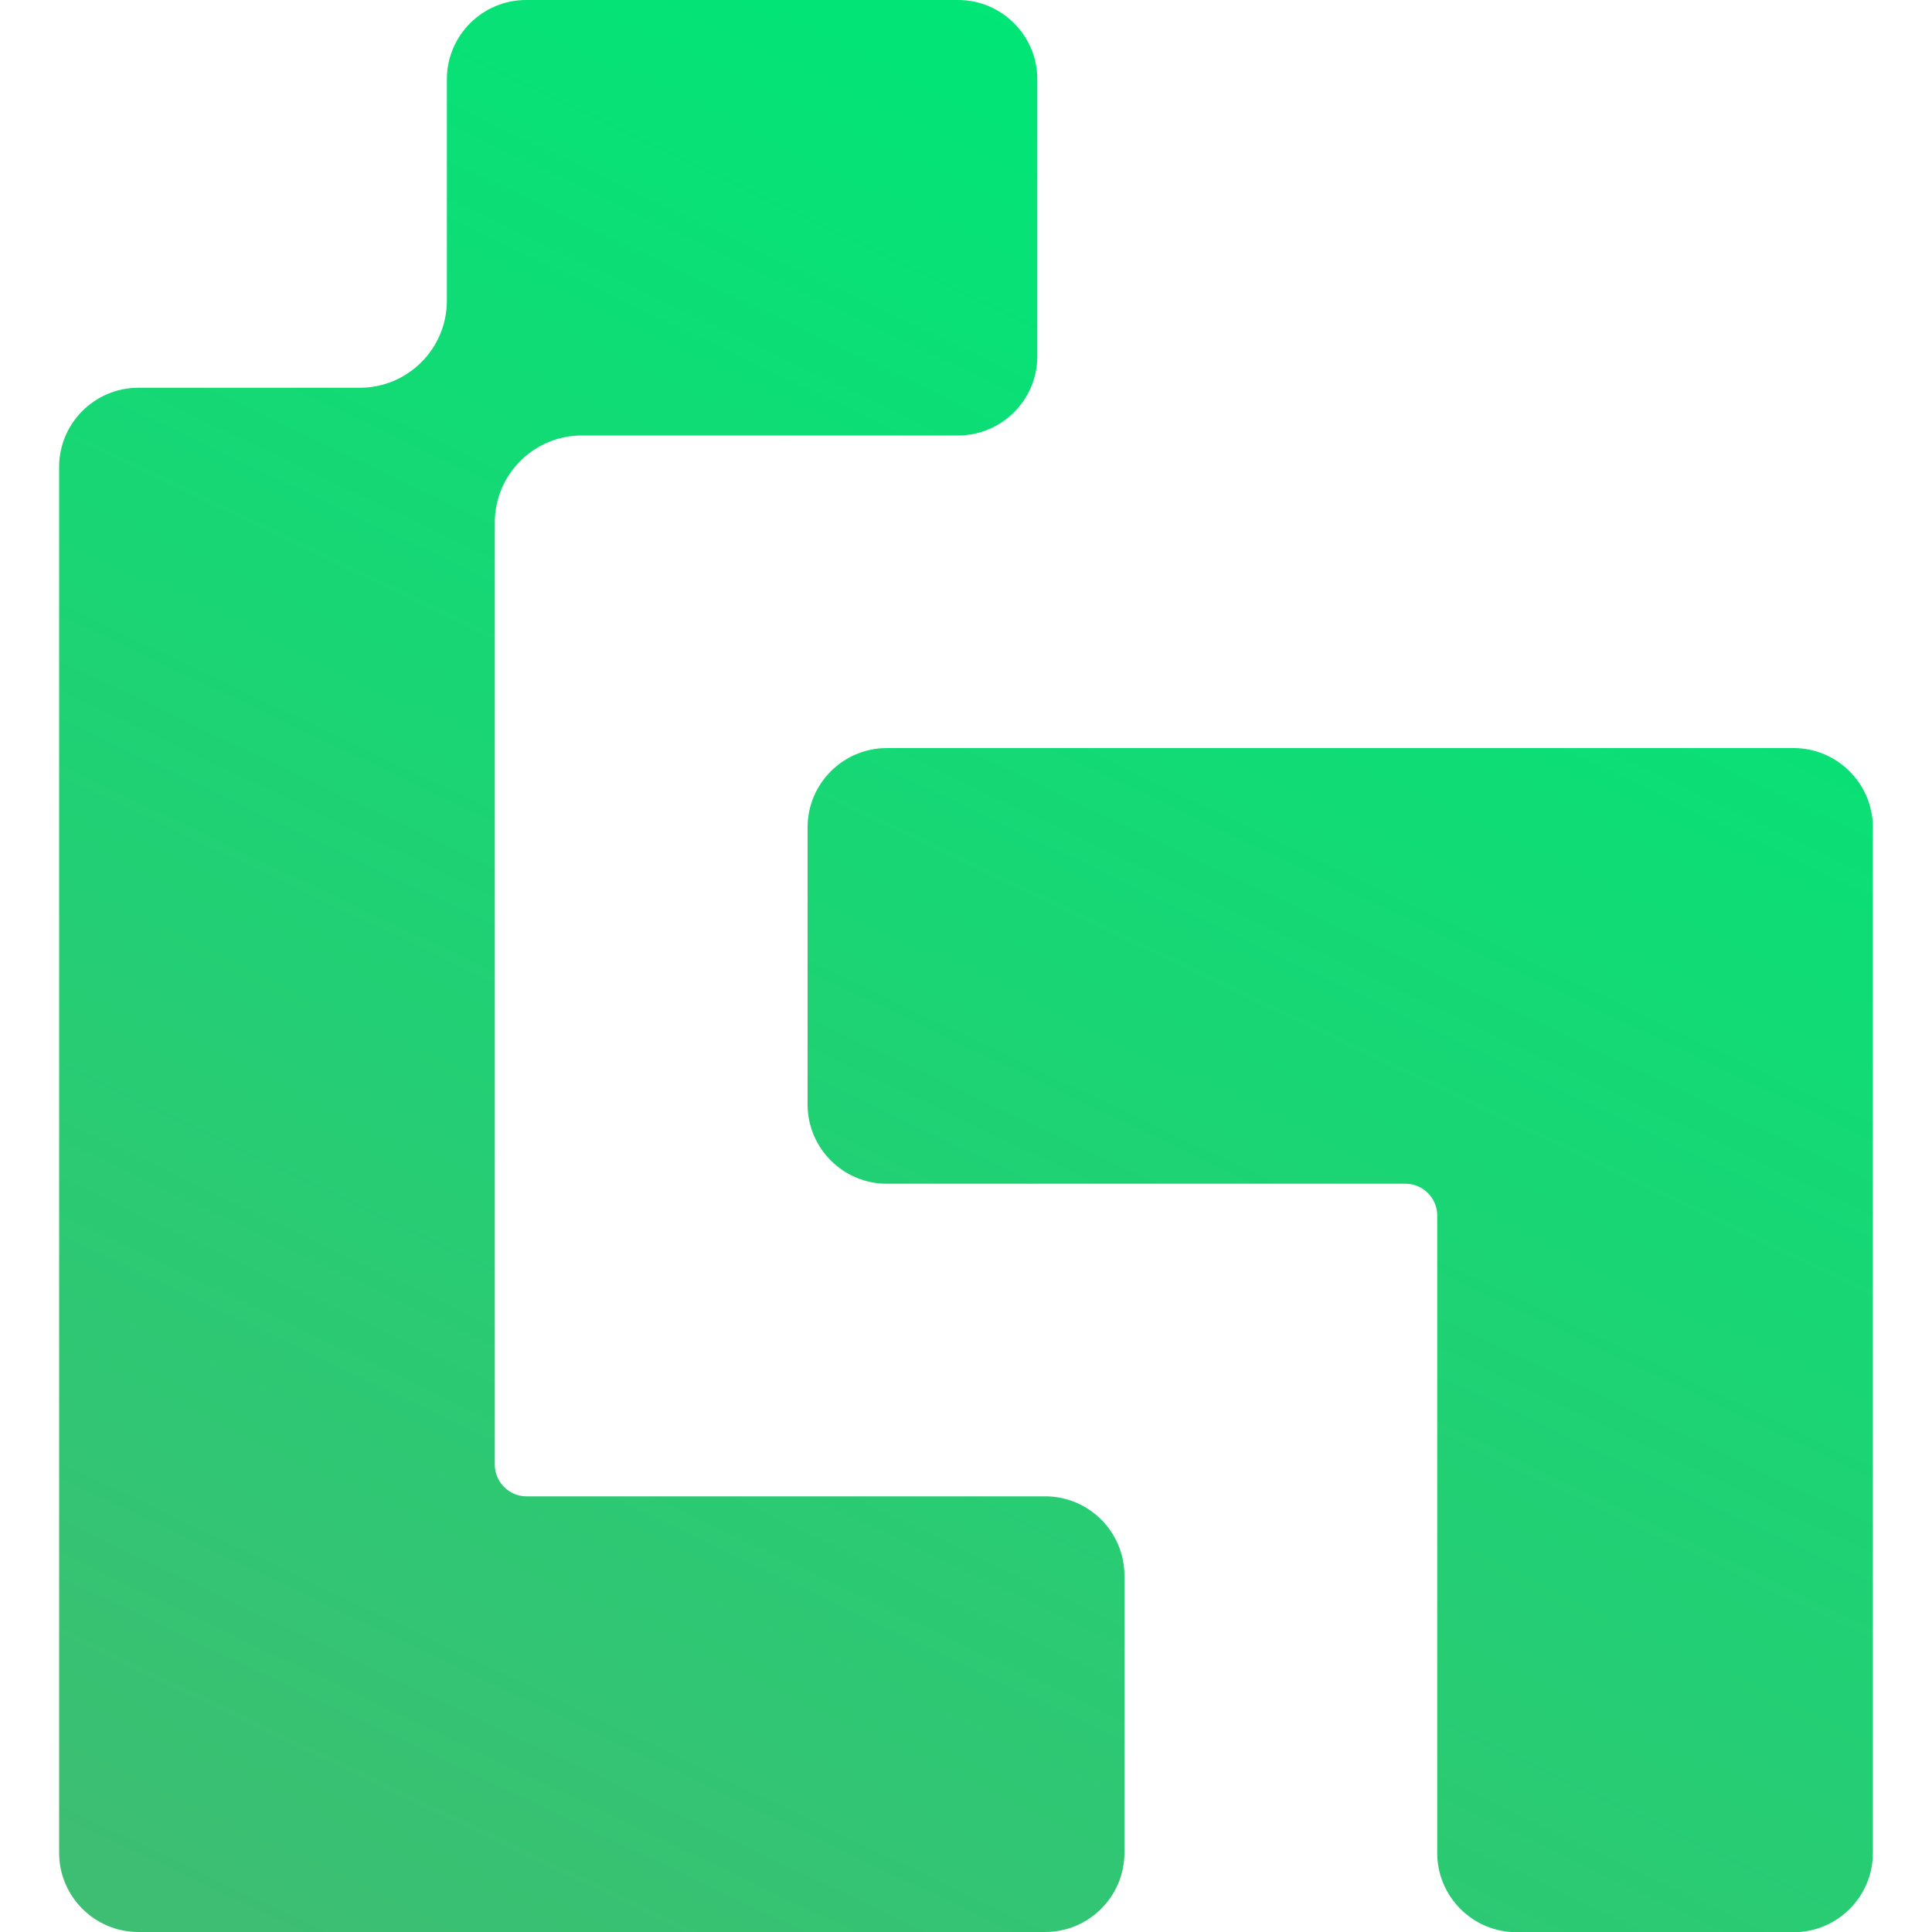 <?xml version="1.0" encoding="utf-8"?>
<!-- Generator: Adobe Illustrator 27.6.1, SVG Export Plug-In . SVG Version: 6.00 Build 0)  -->
<svg version="1.0" id="Layer_1" xmlns="http://www.w3.org/2000/svg" xmlns:xlink="http://www.w3.org/1999/xlink" x="0px" y="0px"
	 viewBox="0 0 1000 1000" style="enable-background:new 0 0 1000 1000;" xml:space="preserve">
<style type="text/css">
	.st0{display:none;}
	.st1{display:inline;}
	.st2{fill:#0A1F1C;}
	.st3{fill:url(#SVGID_1_);}
	.st4{fill:url(#SVGID_00000100376808583869663940000017543235494987760813_);}
	.st5{fill:url(#SVGID_00000036248498902009041260000004725430876658822311_);}
	.st6{fill:url(#SVGID_00000047027946481070473550000013613225387417237178_);}
	.st7{fill:url(#SVGID_00000173142619659020796080000006742788286942231704_);}
	.st8{fill:url(#SVGID_00000106140493646915132310000011391869528113985961_);}
</style>
<g class="st0">
	<g class="st1">
		<path class="st2" d="M372.2,504.8c0,15.4-5.1,27.9-15.3,37.4c-10.2,9.6-23.5,14.4-39.9,14.4c-16.7,0-30.6-5.4-41.6-16.3
			c-11-10.9-16.5-24.4-16.5-40.6c0-16,5.5-29.4,16.4-40.3c11-10.9,24.5-16.3,40.7-16.3c12.9,0,23.9,3.1,33.1,9.4s15.6,14.3,19.2,24
			l-19.8,5.6c-6.2-12.6-17-18.9-32.4-18.9c-10.4,0-19,3.5-25.7,10.6c-6.7,7.1-10,15.7-10,25.8c0,10.4,3.4,19.2,10.3,26.3
			c6.9,7.2,16.1,10.7,27.9,10.7c8.8,0,16.1-2.4,21.7-7c5.6-4.6,8.9-10.5,9.9-17.6h-33.6v-18.4h55.7L372.2,504.8z"/>
		<path class="st2" d="M481.3,445.3v64.4c0,14.2-4.2,25.5-12.5,34.1c-8.3,8.6-19.9,12.9-34.7,12.9c-15,0-26.6-4.3-34.8-12.8
			c-8.2-8.5-12.3-19.9-12.3-34.2v-64.4h21.7v64.1c0,8.3,2.2,15,6.6,20c4.4,5,10.7,7.5,18.9,7.5c8.3,0,14.7-2.5,19.1-7.5
			c4.4-5,6.6-11.7,6.6-20v-64.1H481.3z"/>
		<path class="st2" d="M594.1,445.3v64.4c0,14.2-4.2,25.5-12.5,34.1c-8.3,8.6-19.9,12.9-34.7,12.9c-15,0-26.6-4.3-34.8-12.8
			c-8.2-8.5-12.3-19.9-12.3-34.2v-64.4h21.7v64.1c0,8.3,2.2,15,6.6,20c4.4,5,10.7,7.5,18.9,7.5c8.3,0,14.7-2.5,19.1-7.5
			c4.4-5,6.6-11.7,6.6-20v-64.1H594.1z"/>
		<path class="st2" d="M656.3,556.9c-12.6,0-23.3-3.2-32.1-9.6c-8.8-6.4-14.9-14.2-18.3-23.5l20.5-6.2c2.3,6,6.2,10.9,11.6,14.7
			c5.5,3.8,12,5.7,19.6,5.7c6.2,0,11.2-1.4,15.1-4.1c3.9-2.7,5.8-5.9,5.8-9.7c0-2.9-1.1-5.4-3.3-7.5c-2.2-2.1-5.9-4-11.2-5.6
			l-27.9-8.8c-7.6-2.4-13.6-5.9-18.1-10.7c-4.5-4.7-6.7-10.4-6.6-17.2c-0.1-8.6,3.7-16,11.1-22.1c7.5-6.1,16.8-9.1,28-9.1
			c11.3,0,21.2,2.7,29.7,8c8.4,5.3,14.2,12,17.4,19.9l-19.9,5.8c-2.3-4.5-5.9-8.1-10.7-10.8c-4.8-2.7-10.2-4.1-16.2-4.1
			c-5.2,0-9.4,1.1-12.6,3.4c-3.3,2.3-4.9,5.1-4.9,8.4c0,4.8,3.5,8.2,10.4,10.3l27.1,8.8c9.5,2.9,16.8,6.5,21.8,11
			c5,4.4,7.5,10.7,7.5,19c0,9.5-4,17.5-12.1,24.1c-8.1,6.5-18.6,9.8-31.4,9.8L656.3,556.9z"/>
		<path class="st2" d="M796.2,464.6h-36.6v89.8h-21.4v-89.8h-36.6v-19.3h94.6V464.6z"/>
		<path class="st2" d="M829.5,464.6v25H881v18.7h-51.5v26.8h59.4v19.3h-80.3V445.3H889v19.3H829.5z"/>
		<path class="st2" d="M950.7,516.3h-23.2v38.2h-21.2V445.4h53.1c11.2,0,20.2,3.6,27.1,10.8c6.9,7.2,10.3,15.5,10.3,24.7
			c0,7.4-2.1,14.1-6.3,20.2c-4.2,6.1-10,10.4-17.5,13.1l27.1,40.3h-24.7L950.7,516.3z M927.4,497.6h30.5c5.4,0,9.7-1.6,13.1-4.8
			c3.3-3.2,5-7.2,5-11.9c0-4.5-1.6-8.4-4.9-11.6c-3.3-3.2-7.4-4.8-12.4-4.8h-31.3L927.4,497.6z"/>
	</g>
	<g class="st1">
		<g>
			<linearGradient id="SVGID_1_" gradientUnits="userSpaceOnUse" x1="199.191" y1="427.788" x2="103.414" y2="613.708">
				<stop  offset="0" style="stop-color:#00E676"/>
				<stop  offset="1" style="stop-color:#3DBE72"/>
			</linearGradient>
			<path class="st3" d="M193.8,525.8h-76.9c-7.1,0-12.9-5.8-12.9-12.9c0-7.1,5.8-12.9,12.9-12.9h76.9c7.1,0,12.9,5.8,12.9,12.9
				C206.7,520,200.9,525.8,193.8,525.8z"/>
		</g>
		<g>
			
				<linearGradient id="SVGID_00000139284420893160809390000016473503222264060863_" gradientUnits="userSpaceOnUse" x1="99.193" y1="543.555" x2="99.193" y2="543.555">
				<stop  offset="0" style="stop-color:#00E676"/>
				<stop  offset="1" style="stop-color:#3DBE72"/>
			</linearGradient>
			<path style="fill:url(#SVGID_00000139284420893160809390000016473503222264060863_);" d="M99.2,543.6"/>
		</g>
		<g>
			
				<linearGradient id="SVGID_00000056427446282846584910000015116696990288863109_" gradientUnits="userSpaceOnUse" x1="155.481" y1="405.271" x2="59.704" y2="591.191">
				<stop  offset="0" style="stop-color:#00E676"/>
				<stop  offset="1" style="stop-color:#3DBE72"/>
			</linearGradient>
			<path style="fill:url(#SVGID_00000056427446282846584910000015116696990288863109_);" d="M154.2,594.5H60
				c-4.6,0-8.9-2.5-11.2-6.5L1.7,506.4c-2.3-4-2.3-8.9,0-12.9L48.8,412c2.3-4,6.6-6.5,11.2-6.5h94.2c7.1,0,12.9,5.8,12.9,12.9
				s-5.8,12.9-12.9,12.9H67.4L27.8,500l39.6,68.6h79.3l35.9-62.2c3.6-6.2,11.5-8.3,17.6-4.7c6.2,3.6,8.3,11.5,4.7,17.6L165.3,588
				C163,592,158.8,594.5,154.2,594.5z"/>
		</g>
		<g>
			
				<linearGradient id="SVGID_00000059990075932197351600000008753687388092148129_" gradientUnits="userSpaceOnUse" x1="162.493" y1="408.883" x2="66.716" y2="594.803">
				<stop  offset="0" style="stop-color:#00E676"/>
				<stop  offset="1" style="stop-color:#3DBE72"/>
			</linearGradient>
			<path style="fill:url(#SVGID_00000059990075932197351600000008753687388092148129_);" d="M41.6,560.2c-2.2,0-4.4-0.6-6.4-1.7
				c-6.2-3.6-8.3-11.5-4.7-17.6l47.1-81.6c2.3-4,6.6-6.5,11.2-6.5h94.2c7.1,0,12.9,5.8,12.9,12.9s-5.8,12.9-12.9,12.9H96.1
				l-43.4,75.1C50.4,557.8,46,560.2,41.6,560.2z"/>
		</g>
	</g>
</g>
<g>
	
		<linearGradient id="SVGID_00000007402001061112452390000003965767658677244317_" gradientUnits="userSpaceOnUse" x1="931.743" y1="193.883" x2="471.791" y2="1159.43">
		<stop  offset="0" style="stop-color:#00E676"/>
		<stop  offset="1" style="stop-color:#3DBE72"/>
	</linearGradient>
	<path style="fill:url(#SVGID_00000007402001061112452390000003965767658677244317_);" d="M928.4,387.2H459c-22.6,0-41,18.4-41,41
		v143.5c0,22.6,18.4,41,41,41h268.5c9,0,16.4,7.4,16.4,16.4v330c0,22.6,18.4,41,41,41h143.5c22.6,0,41-18.4,41-41V428.2
		C969.3,405.6,951,387.2,928.4,387.2z"/>
	
		<linearGradient id="SVGID_00000010275704191806303730000012954701909694157226_" gradientUnits="userSpaceOnUse" x1="579.775" y1="26.218" x2="119.824" y2="991.766">
		<stop  offset="0" style="stop-color:#00E676"/>
		<stop  offset="1" style="stop-color:#3DBE72"/>
	</linearGradient>
	<path style="fill:url(#SVGID_00000010275704191806303730000012954701909694157226_);" d="M541,774.5H272.5c-9,0-16.4-7.4-16.4-16.4
		V270.5c0-24.9,20.2-45.1,45.1-45.1h194.7c22.6,0,41-18.4,41-41V41c0-22.6-18.4-41-41-41H272.3c-22.6,0-41,18.4-41,41v114.6
		c0,24.9-20.2,45.1-45.1,45.1H71.6c-22.6,0-41,18.4-41,41v717.3c0,22.6,18.4,41,41,41H541c22.6,0,41-18.4,41-41V815.5
		C582,792.9,563.6,774.5,541,774.5z"/>
</g>
</svg>
